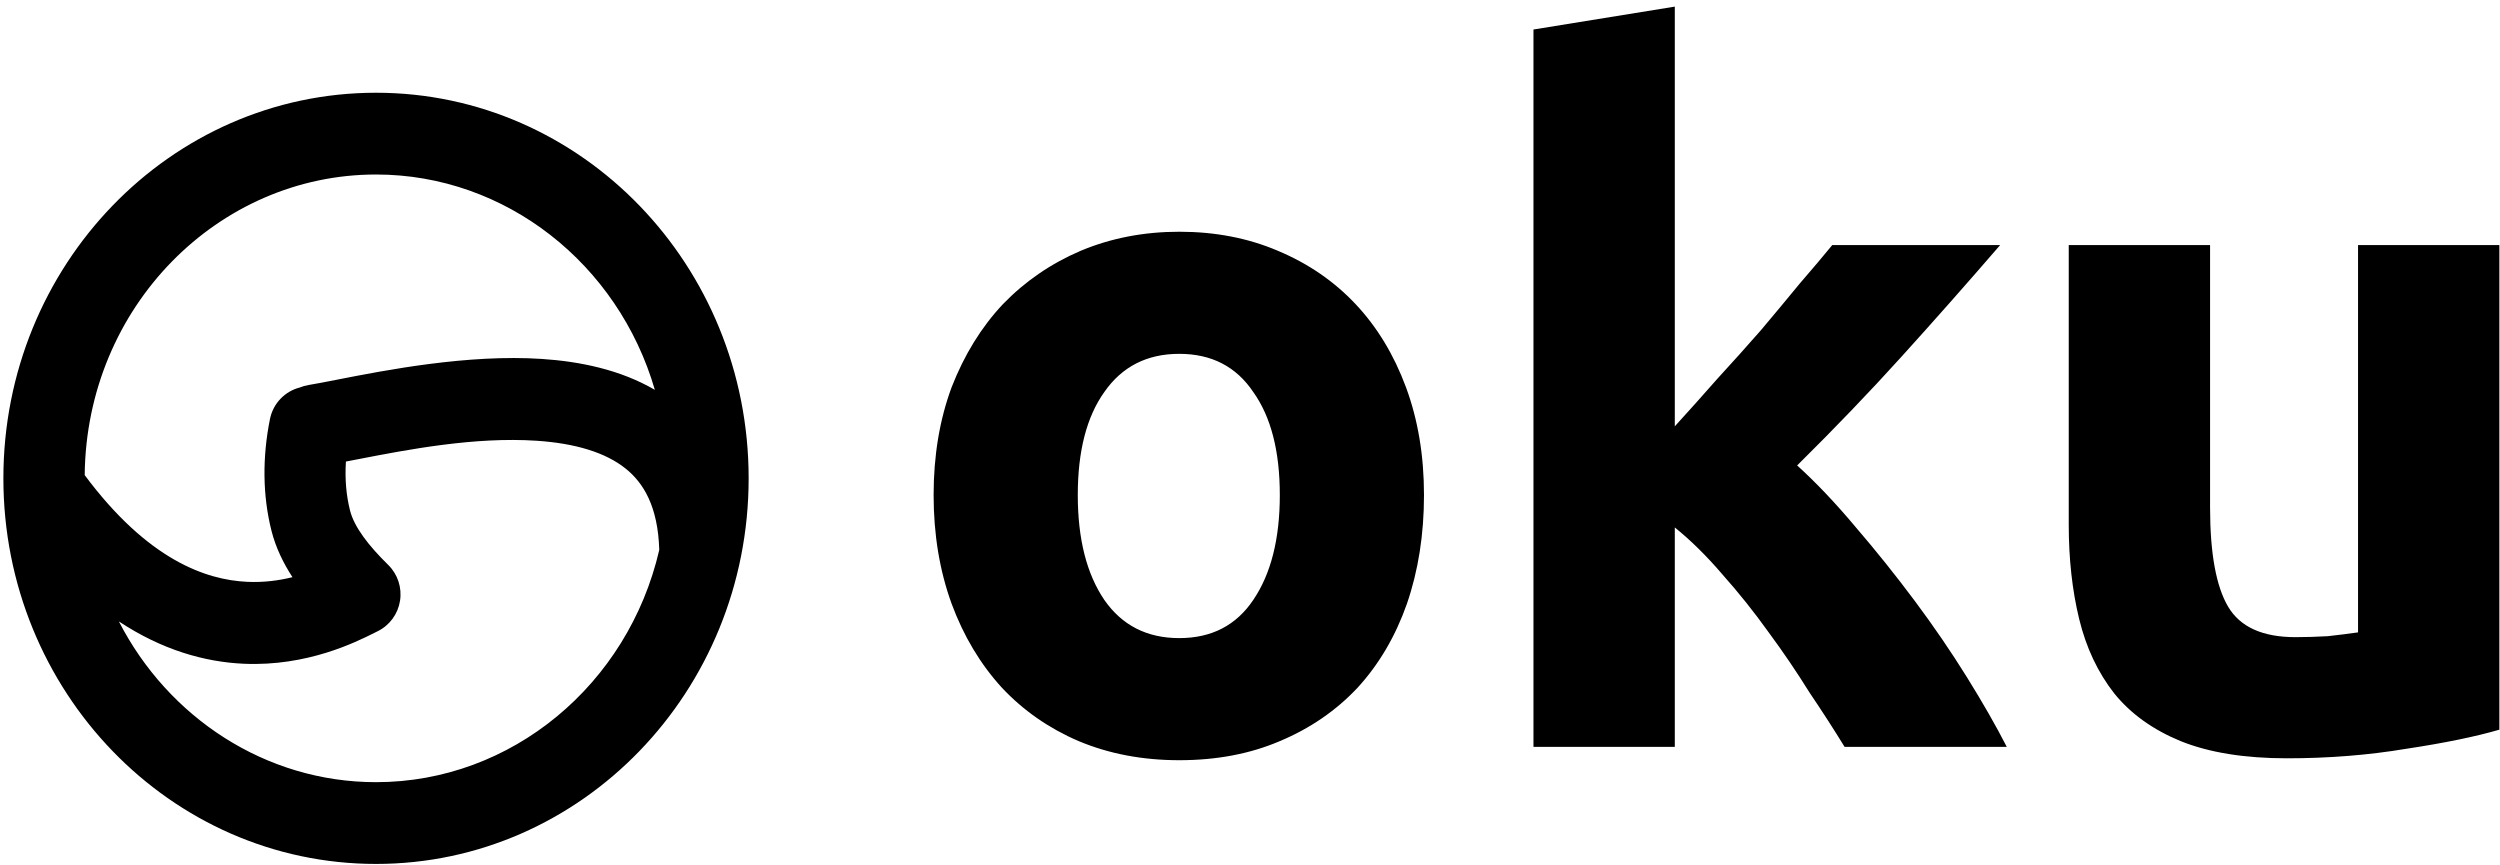 <svg width="4036" height="1397" viewBox="0 0 4036 1397" fill="none" xmlns="http://www.w3.org/2000/svg">
<path fill-rule="evenodd" clip-rule="evenodd" d="M2772.69 611.278C2749.21 637.972 2726.24 663.638 2703.79 688.278V10.679L2475.63 47.639V1205.72H2703.79V851.518C2729.3 872.052 2754.83 897.206 2780.35 926.978C2806.89 956.752 2831.9 988.066 2855.38 1020.92C2878.87 1052.75 2900.81 1085.09 2921.23 1117.94C2942.67 1149.77 2961.55 1179.03 2977.88 1205.72H3239.73C3222.37 1171.84 3200.94 1134.37 3175.42 1093.3C3149.9 1052.23 3121.82 1011.17 3091.2 970.098C3060.57 929.032 3028.93 889.506 2996.26 851.518C2963.59 812.506 2931.95 779.138 2901.32 751.418C2962.57 690.846 3018.72 632.326 3069.76 575.858C3121.82 518.366 3174.9 458.306 3229.01 395.679H2957.98C2943.68 413.132 2926.34 433.666 2905.91 457.278C2886.51 480.892 2865.59 506.046 2843.13 532.738C2820.68 558.406 2797.19 584.586 2772.69 611.278ZM2271.32 974.718C2289.7 921.332 2298.89 862.812 2298.89 799.158C2298.89 735.506 2289.18 677.498 2269.79 625.138C2250.39 572.778 2223.34 528.118 2188.63 491.158C2153.92 454.199 2112.07 425.452 2063.07 404.919C2015.09 384.386 1962.01 374.119 1903.82 374.119C1846.65 374.119 1793.57 384.386 1744.56 404.919C1696.58 425.452 1654.72 454.199 1619 491.158C1584.28 528.118 1556.72 572.778 1536.31 625.138C1516.91 677.498 1507.22 735.506 1507.22 799.158C1507.22 862.812 1516.91 921.332 1536.31 974.718C1555.7 1027.08 1582.75 1072.25 1617.47 1110.24C1652.17 1147.2 1693.52 1175.95 1741.5 1196.48C1790.5 1217.01 1844.6 1227.28 1903.82 1227.28C1964.04 1227.28 2018.15 1217.01 2066.13 1196.48C2115.13 1175.95 2156.98 1147.2 2191.7 1110.24C2226.4 1072.25 2252.95 1027.08 2271.32 974.718ZM2023.26 632.838C2051.84 672.878 2066.13 728.318 2066.13 799.158C2066.13 869.998 2051.84 926.466 2023.26 968.558C1995.69 1009.63 1955.88 1030.16 1903.82 1030.16C1851.75 1030.16 1811.43 1009.63 1782.85 968.558C1754.26 926.466 1739.97 869.998 1739.97 799.158C1739.97 728.318 1754.26 672.878 1782.85 632.838C1811.43 591.772 1851.75 571.238 1903.82 571.238C1955.88 571.238 1995.69 591.772 2023.26 632.838ZM4034.98 1178C3996.18 1189.29 3946.16 1199.56 3884.91 1208.8C3823.66 1219.07 3759.35 1224.2 3691.97 1224.2C3623.58 1224.2 3566.41 1214.96 3520.47 1196.48C3475.55 1178 3439.83 1152.33 3413.28 1119.48C3386.73 1085.6 3367.86 1045.56 3356.62 999.358C3345.39 953.158 3339.78 902.338 3339.78 846.898V395.679H3567.94V819.178C3567.94 893.098 3577.64 946.486 3597.03 979.338C3616.43 1012.19 3652.67 1028.62 3705.75 1028.62C3722.08 1028.62 3739.44 1028.11 3757.82 1027.08C3776.19 1025.03 3792.52 1022.97 3806.82 1020.92V395.679H4034.98V1178ZM1064.31 887.759C1062.24 817.437 1038.77 779.602 1010.19 756.615C977.679 730.461 928.732 715.675 866.167 711.531C766.196 704.909 658.086 725.849 578.048 741.352C571.308 742.658 564.766 743.924 558.446 745.133C556.621 773.509 559.006 800.134 565.101 824.19C571.976 851.328 595.505 881.391 626.701 911.956C642.058 927.002 649.183 948.681 645.787 970.025C642.39 991.368 628.899 1009.68 609.651 1019.08C608.073 1019.85 606.231 1020.78 604.136 1021.83C574.804 1036.53 495.799 1076.13 393.62 1071.55C330.094 1068.7 261.502 1049.22 191.909 1003.23C271.655 1158.67 429.188 1262.74 607.036 1262.74C826.024 1262.74 1014.21 1104.95 1064.31 887.759ZM136.741 767.029C139.424 495.029 352.41 281.719 607.036 281.719C816.734 281.719 998.189 426.394 1057.19 629.378C1001.29 596.758 936.249 583.525 874.667 579.447C755.403 571.546 622.428 597.605 543.689 613.036C525.325 616.635 509.91 619.656 498.309 621.533C493.257 622.35 488.433 623.732 483.89 625.605C460.284 631.65 440.976 650.842 435.806 676.593C423.473 738.003 423.796 799.696 438.312 856.995C445.268 884.449 457.679 909.538 472.153 931.779C450.677 937.149 426.23 940.517 399.363 939.313C332.444 936.313 238.511 903.803 136.741 767.029ZM607.036 1394.74C939.275 1394.74 1208.61 1116.03 1208.61 772.227C1208.61 428.426 939.275 149.719 607.036 149.719C274.797 149.719 5.464 428.426 5.464 772.227C5.464 1116.03 274.797 1394.74 607.036 1394.74Z" fill="black"/>
</svg>
